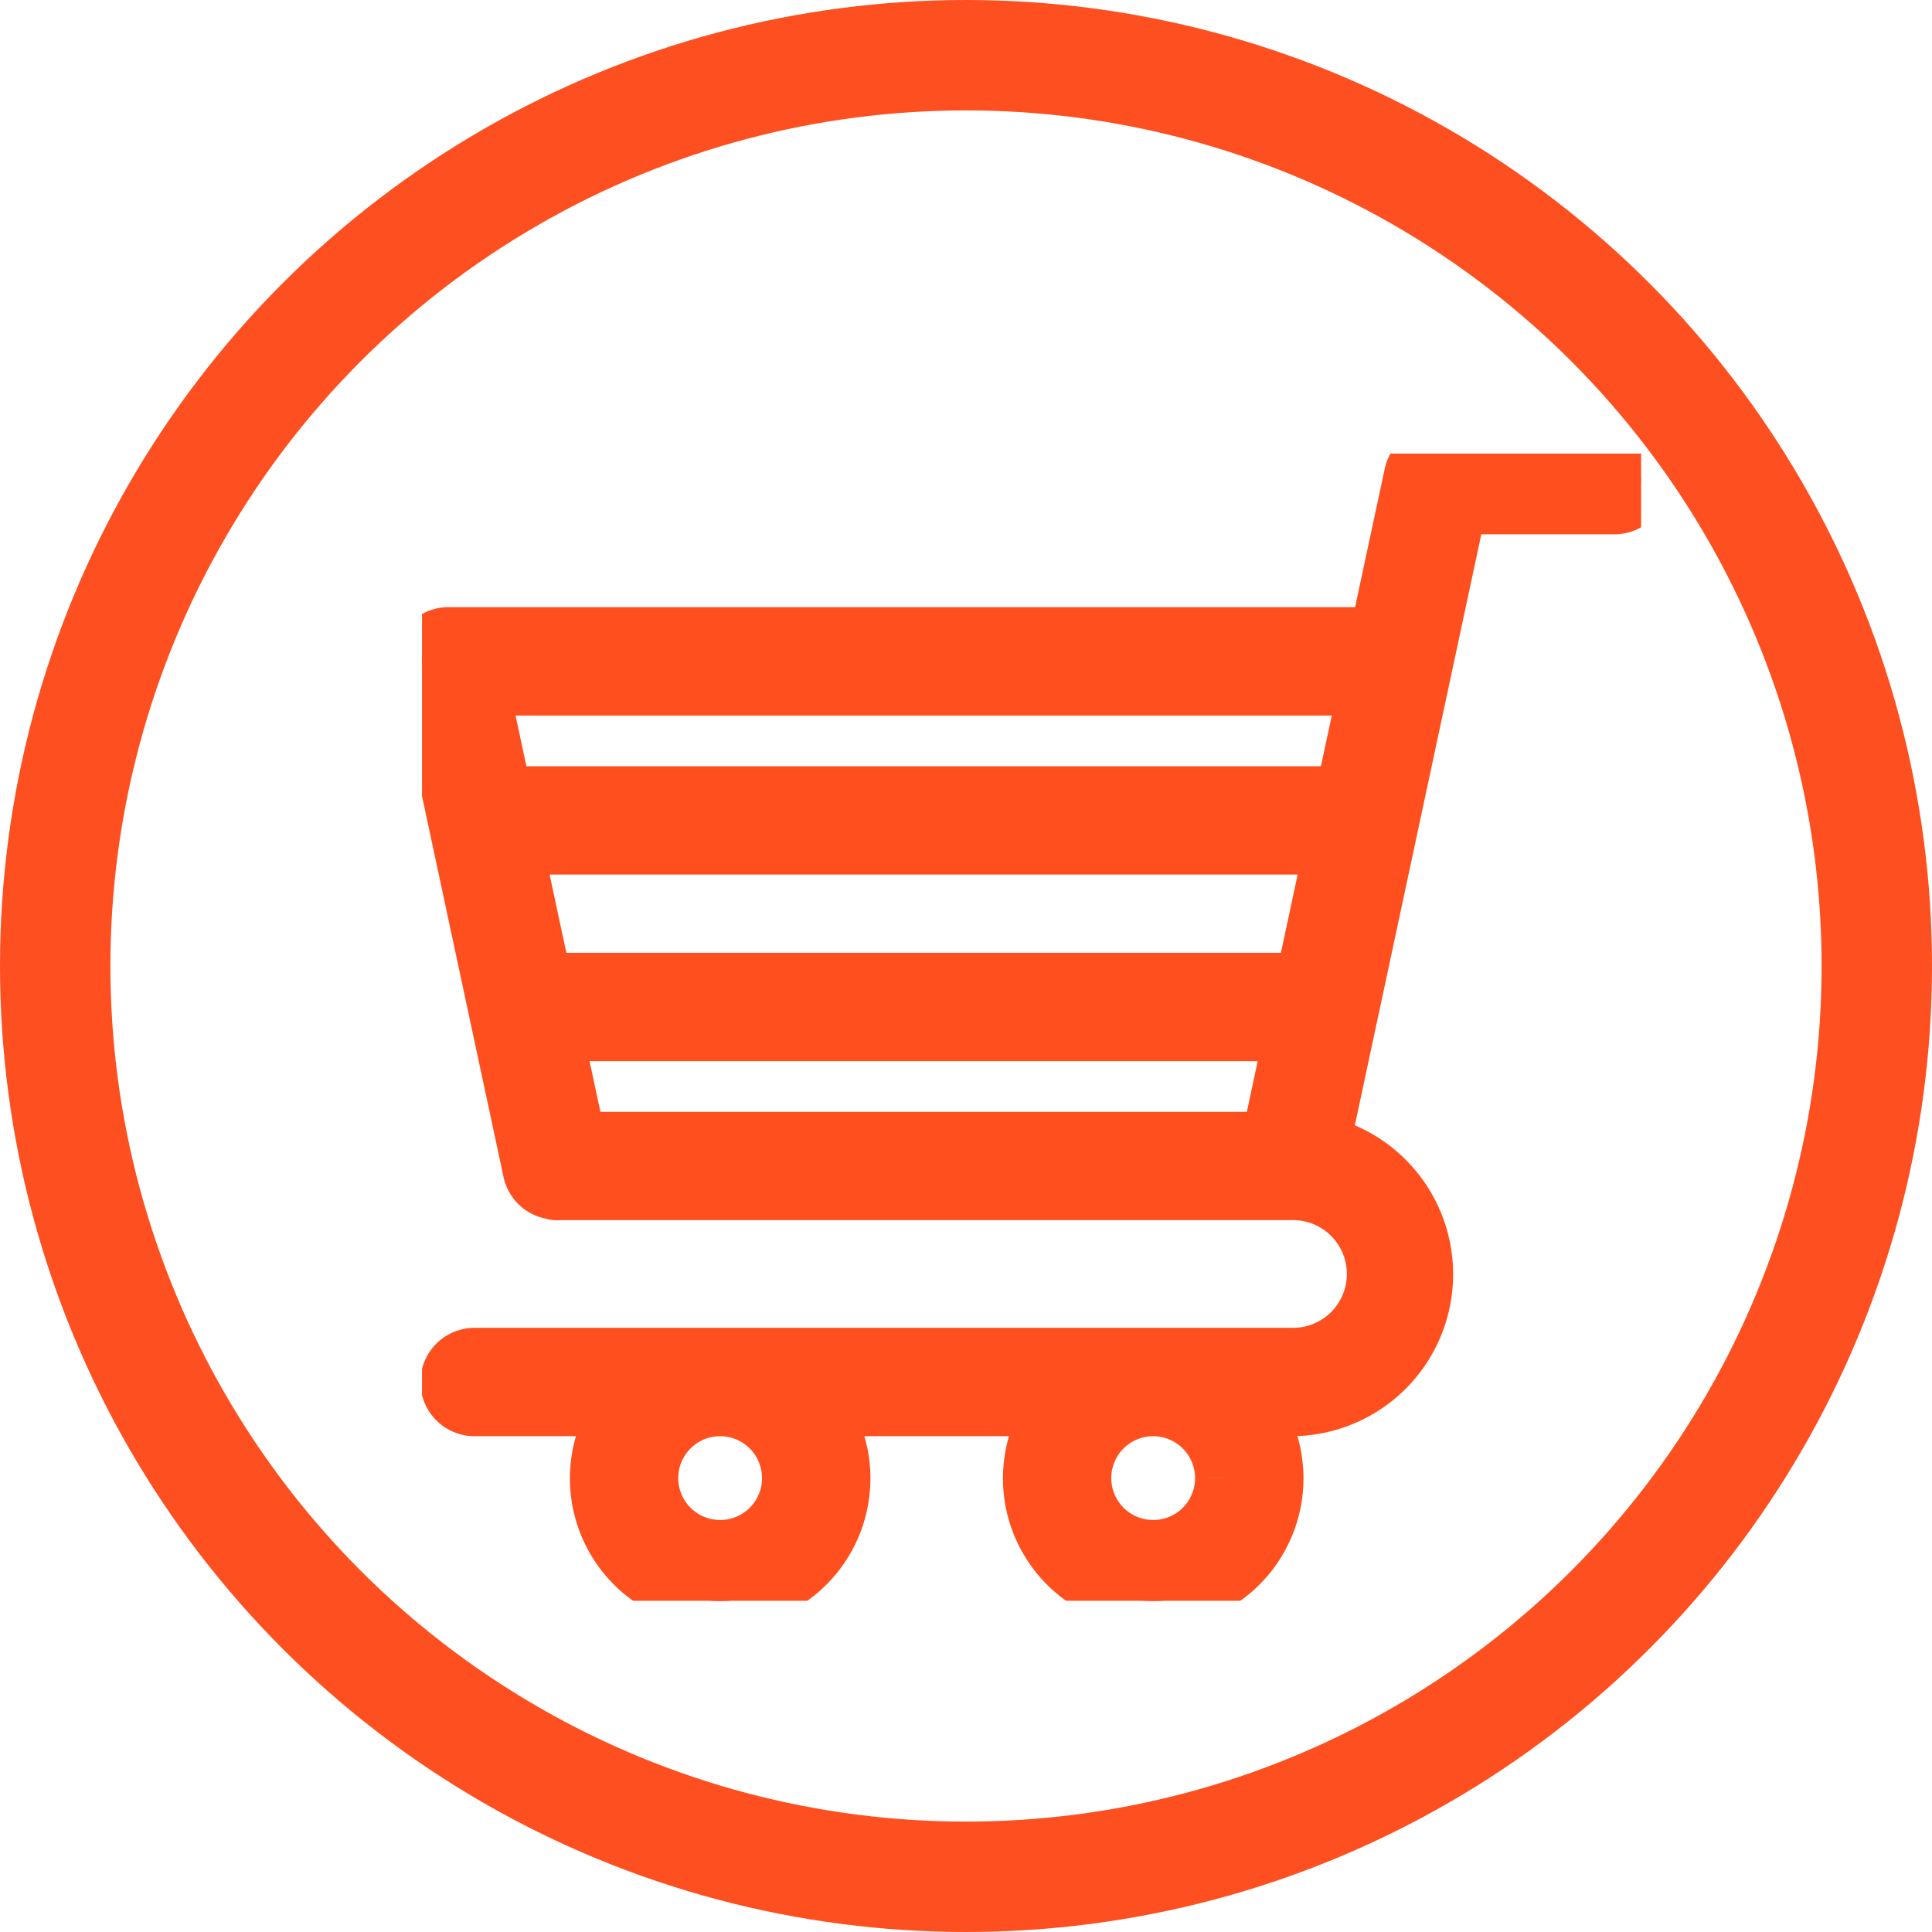 <svg xmlns="http://www.w3.org/2000/svg" xmlns:xlink="http://www.w3.org/1999/xlink" width="35" height="35" viewBox="0 0 35 35"><defs><clipPath id="clip-path"><rect id="Rect&#xE1;ngulo_17" data-name="Rect&#xE1;ngulo 17" width="22.085" height="20.783" fill="#ff4f1e" stroke="#ff4f1e" stroke-width="1"></rect></clipPath></defs><g id="Grupo_36" data-name="Grupo 36" transform="translate(-1425 -108)"><g id="Grupo_35" data-name="Grupo 35" transform="translate(1432.645 116.217)"><g id="Grupo_34" data-name="Grupo 34" clip-path="url(#clip-path)"><path id="Trazado_121" data-name="Trazado 121" d="M21.6,0H18.4a.482.482,0,0,0-.471.381l-.621,2.9H.481a.481.481,0,0,0-.471.582l1.957,9.142a.477.477,0,0,0,.4.368.144.144,0,0,0,.073.013h13.3a1.476,1.476,0,1,1,0,2.951H.953a.481.481,0,0,0,0,.963H3.574a2.222,2.222,0,1,0,3.655,0h4.19a2.222,2.222,0,1,0,3.655,0h.664a2.434,2.434,0,0,0,.579-4.8L18.786.962H21.6A.481.481,0,0,0,21.6,0M6.66,18.56A1.259,1.259,0,1,1,5.4,17.3,1.261,1.261,0,0,1,6.66,18.56m7.845,0A1.259,1.259,0,1,1,13.246,17.3a1.261,1.261,0,0,1,1.259,1.259M1.693,7.125H16.482l-.518,2.418H2.211ZM17.1,4.245l-.411,1.918H1.487l-.41-1.918ZM2.417,10.506H15.758l-.411,1.918H2.828Z" transform="translate(0 0.001)" fill="#ff4f1e" stroke="#ff4f1e" stroke-width="1"></path></g></g><g id="Elipse_1" data-name="Elipse 1" transform="translate(1425 108)" fill="none" stroke="#fe4f20" stroke-width="2"><circle cx="17.5" cy="17.5" r="17.5" stroke="none"></circle><circle cx="17.5" cy="17.5" r="16.5" fill="none"></circle></g></g></svg>